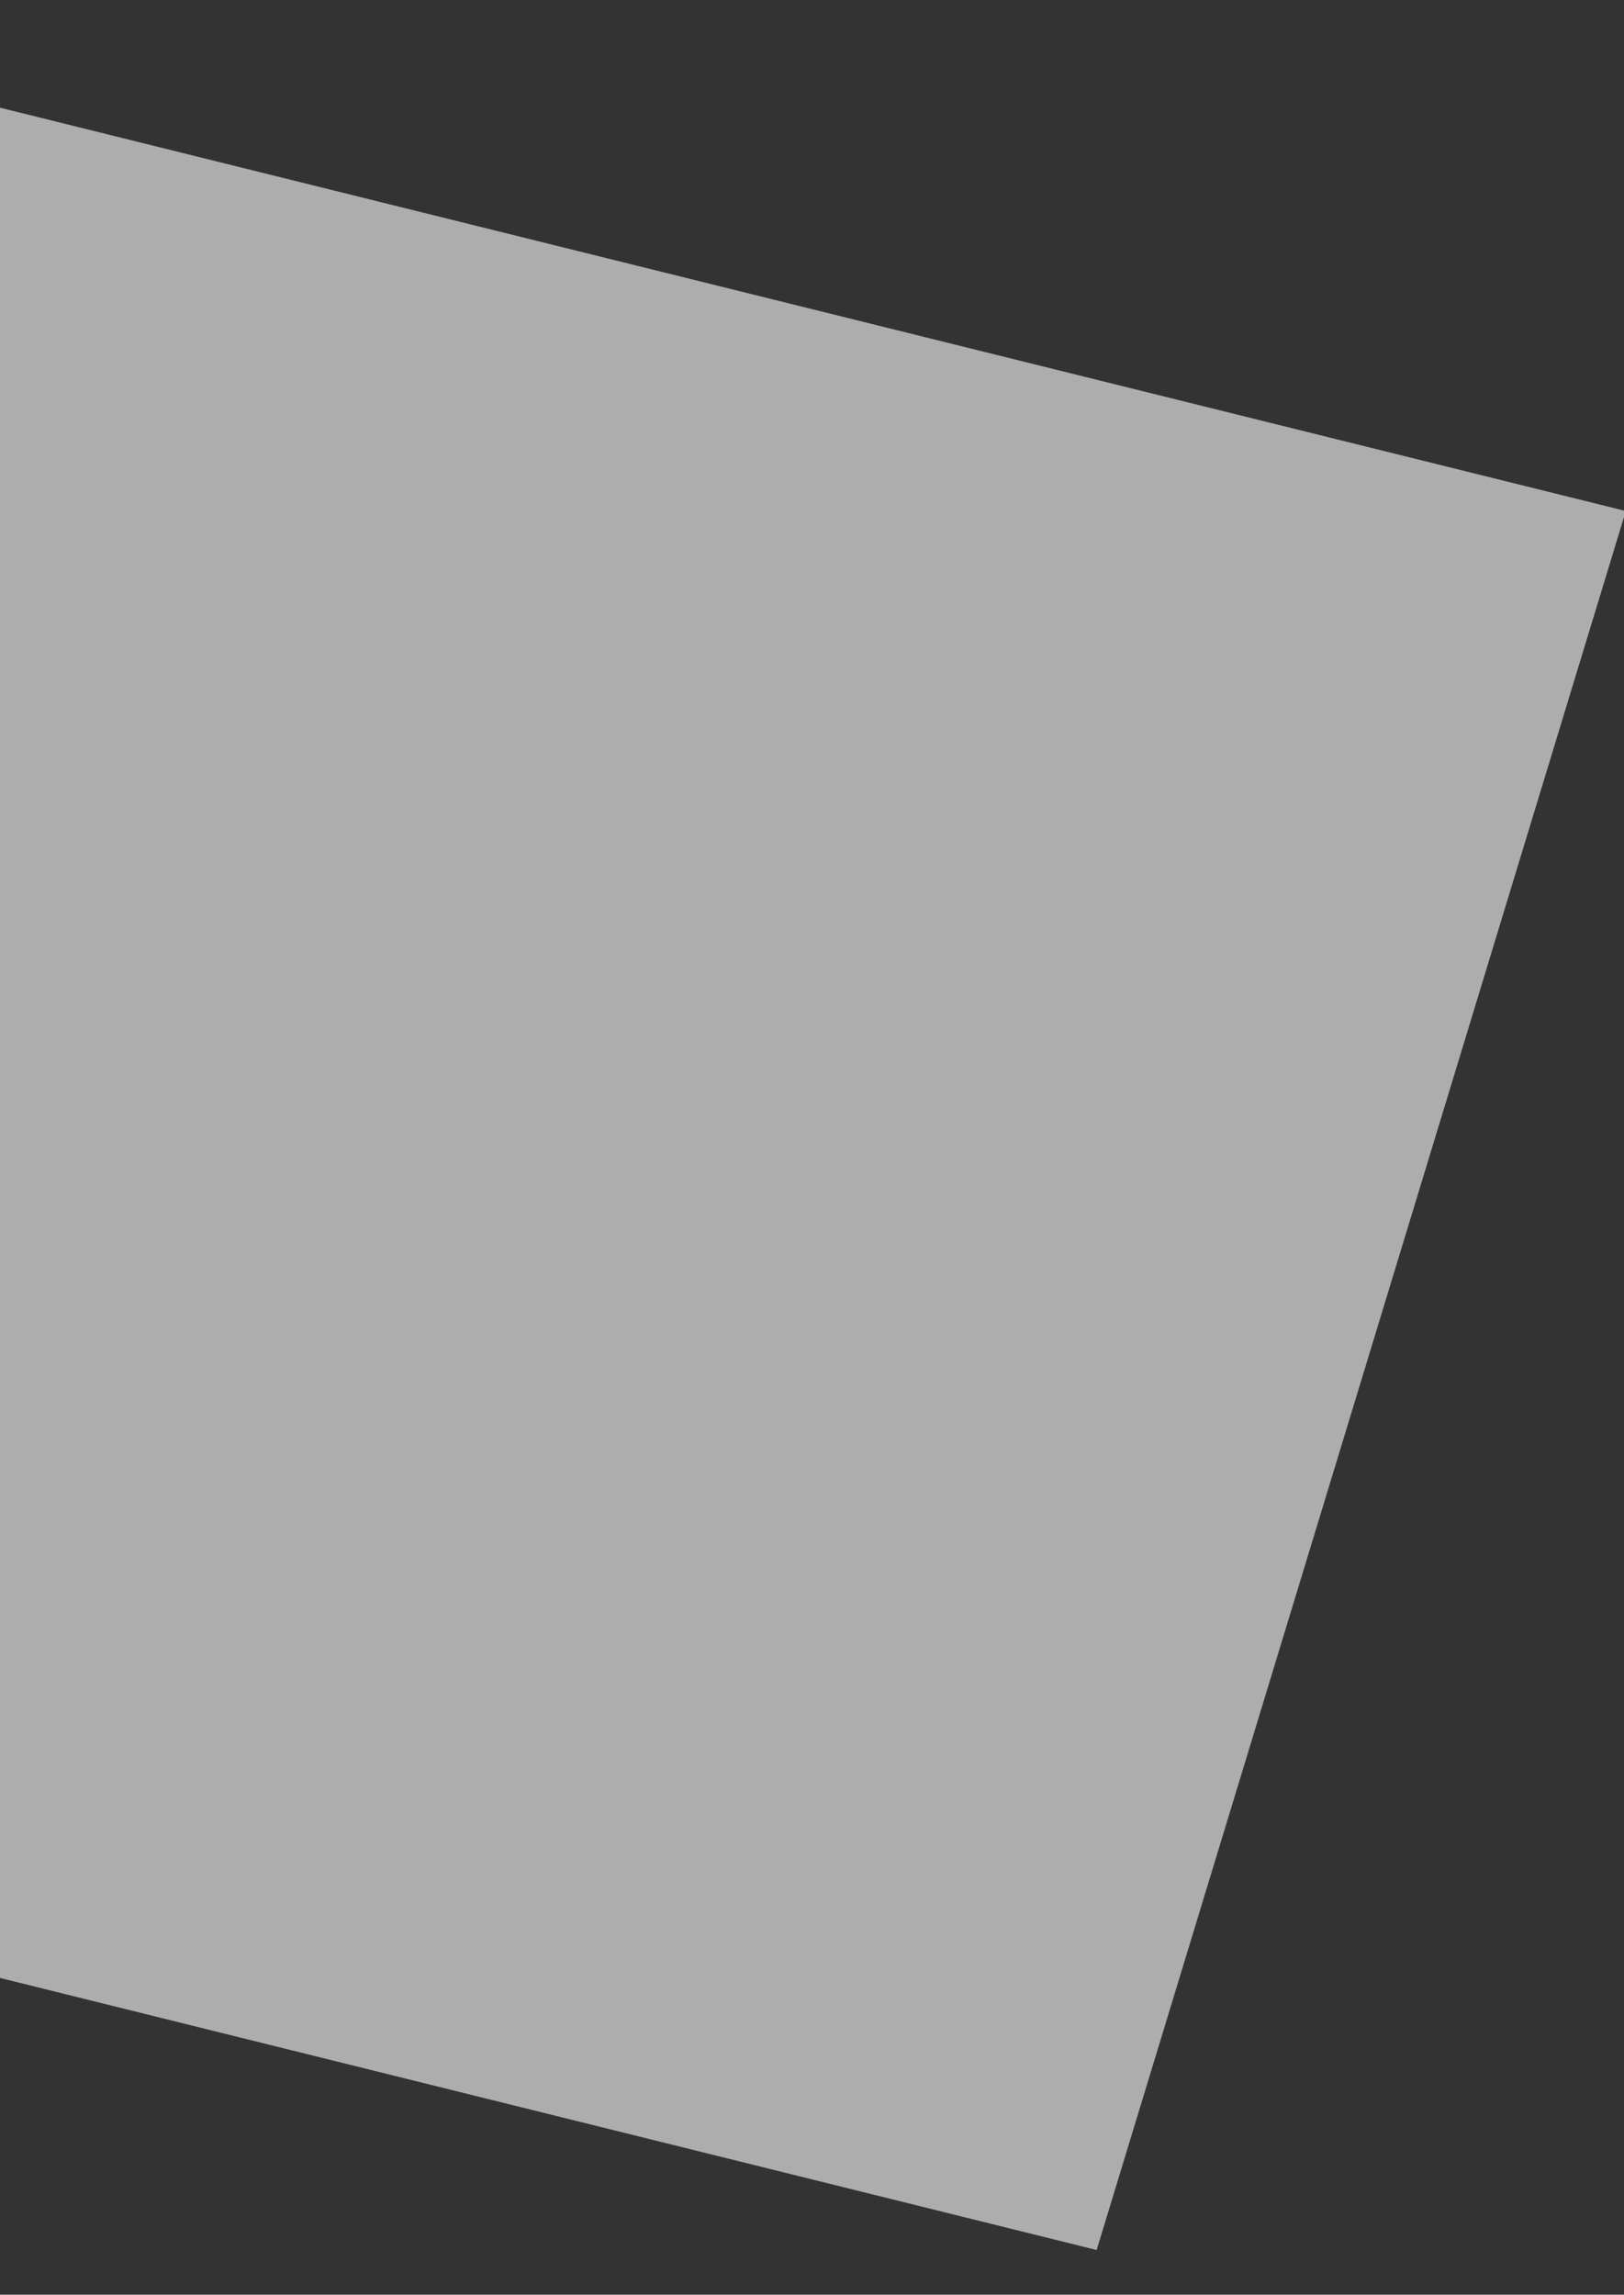 <svg xmlns="http://www.w3.org/2000/svg" xmlns:xlink="http://www.w3.org/1999/xlink" width="349" height="493" viewBox="0 0 349 493"><rect x="0" y="0" width="349" height="493" fill="#333333" stroke="none"/><defs><clipPath id="a"><rect width="349" height="493" transform="translate(11 1639)" fill="#fff" stroke="#707070" stroke-width="1"/></clipPath></defs><g transform="translate(-11 -1639)" opacity="0.6" clip-path="url(#a)"><path d="M-13.041,390.268,360.9,383.221,373.982-7.048.045,0Z" transform="matrix(-0.966, -0.259, 0.259, -0.966, 246.714, 2122.412)" fill="#fff"/></g></svg>